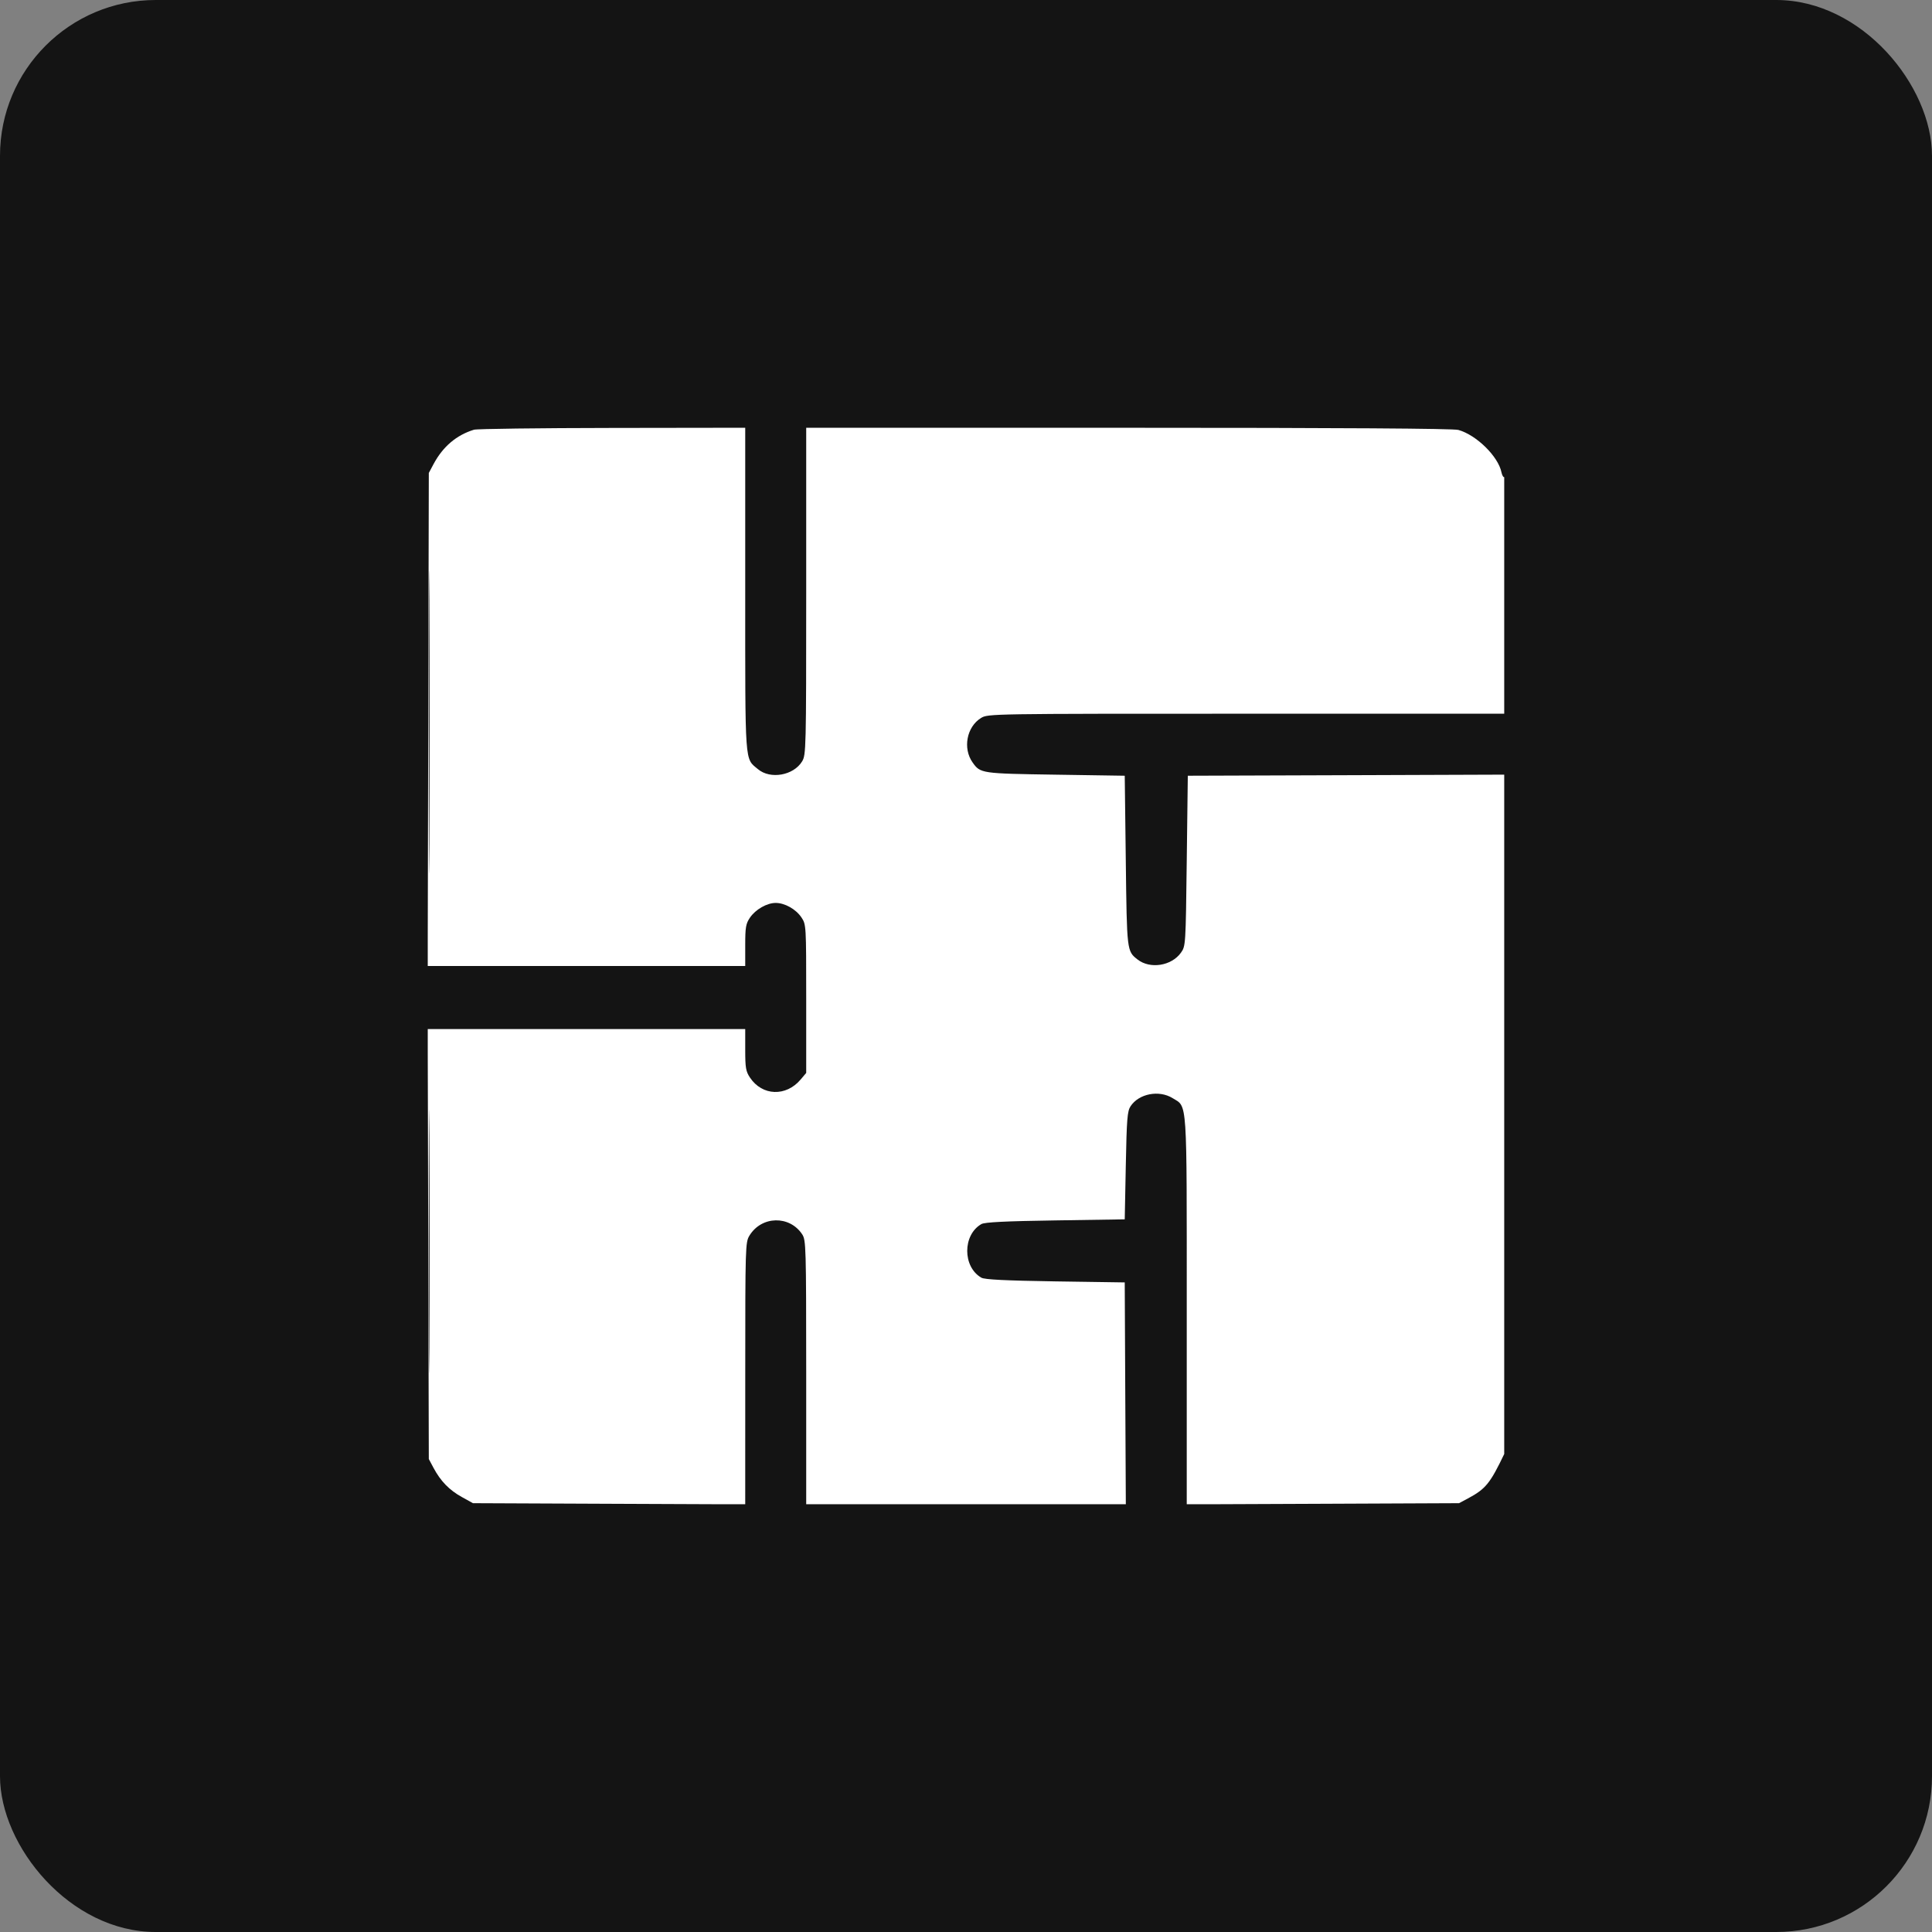 <?xml version="1.0" encoding="UTF-8"?> <svg xmlns="http://www.w3.org/2000/svg" width="62" height="62" viewBox="0 0 62 62" fill="none"><rect x="0" y="0" width="62" height="62" fill="#808080" stroke="none"/><rect width="62" height="62" rx="5" fill="#141414"></rect><g clip-path="url(#clip0_8_40)"><path fill-rule="evenodd" clip-rule="evenodd" d="M15.211 13.79C14.648 13.962 14.213 14.332 13.913 14.893L13.761 15.178L13.743 23.089L13.725 31H18.82H23.915V30.335C23.915 29.757 23.935 29.642 24.067 29.448C24.248 29.183 24.611 28.976 24.893 28.976C25.186 28.976 25.542 29.177 25.719 29.441C25.871 29.669 25.872 29.689 25.872 32.051V34.431L25.695 34.641C25.226 35.199 24.462 35.172 24.069 34.583C23.935 34.383 23.915 34.268 23.915 33.689V33.024H18.82H13.725L13.743 39.923L13.761 46.822L13.913 47.107C14.14 47.532 14.418 47.818 14.819 48.04L15.178 48.239L19.547 48.258L23.915 48.276L23.916 44.075C23.916 40.001 23.92 39.866 24.05 39.653C24.438 39.016 25.337 38.995 25.744 39.612C25.865 39.796 25.871 40.005 25.872 44.039L25.872 48.273H31H36.129L36.111 44.714L36.094 41.154L33.867 41.121C32.266 41.096 31.599 41.063 31.494 41.003C30.888 40.656 30.888 39.629 31.494 39.282C31.599 39.221 32.266 39.188 33.867 39.164L36.094 39.13L36.128 37.407C36.157 35.912 36.177 35.659 36.28 35.502C36.546 35.096 37.193 34.971 37.629 35.24C38.11 35.538 38.084 35.147 38.084 42.061V48.276L42.453 48.258L46.822 48.239L47.107 48.087C47.677 47.782 47.822 47.604 48.281 46.642C48.354 46.489 48.352 15.264 48.279 15.309C48.247 15.329 48.205 15.26 48.184 15.158C48.082 14.649 47.38 13.958 46.8 13.797C46.636 13.751 43.041 13.728 36.212 13.728L25.872 13.727L25.872 18.973C25.872 24.057 25.867 24.226 25.74 24.435C25.464 24.887 24.72 25.018 24.323 24.683C23.894 24.322 23.915 24.627 23.915 18.926V13.727L19.648 13.733C17.3 13.736 15.304 13.762 15.211 13.79ZM13.76 23.173C13.76 27.497 13.768 29.265 13.778 27.104C13.788 24.942 13.788 21.405 13.778 19.243C13.768 17.081 13.76 18.85 13.76 23.173ZM31.484 23.04C31.022 23.323 30.89 24.016 31.213 24.47C31.462 24.82 31.489 24.824 33.867 24.86L36.094 24.894L36.128 27.626C36.163 30.531 36.162 30.521 36.505 30.791C36.907 31.106 37.594 30.999 37.898 30.573C38.049 30.361 38.051 30.331 38.084 27.626L38.118 24.894L43.195 24.877L48.273 24.859V23.881V22.903L39.99 22.904C31.796 22.904 31.706 22.905 31.484 23.04ZM13.76 39.839C13.76 43.605 13.768 45.146 13.778 43.263C13.788 41.38 13.788 38.298 13.778 36.415C13.768 34.531 13.76 36.072 13.76 39.839Z" fill="white"></path></g><defs><clipPath id="clip0_8_40"><rect width="34.545" height="34.545" fill="white" transform="translate(13.727 13.727)"></rect></clipPath></defs></svg> 